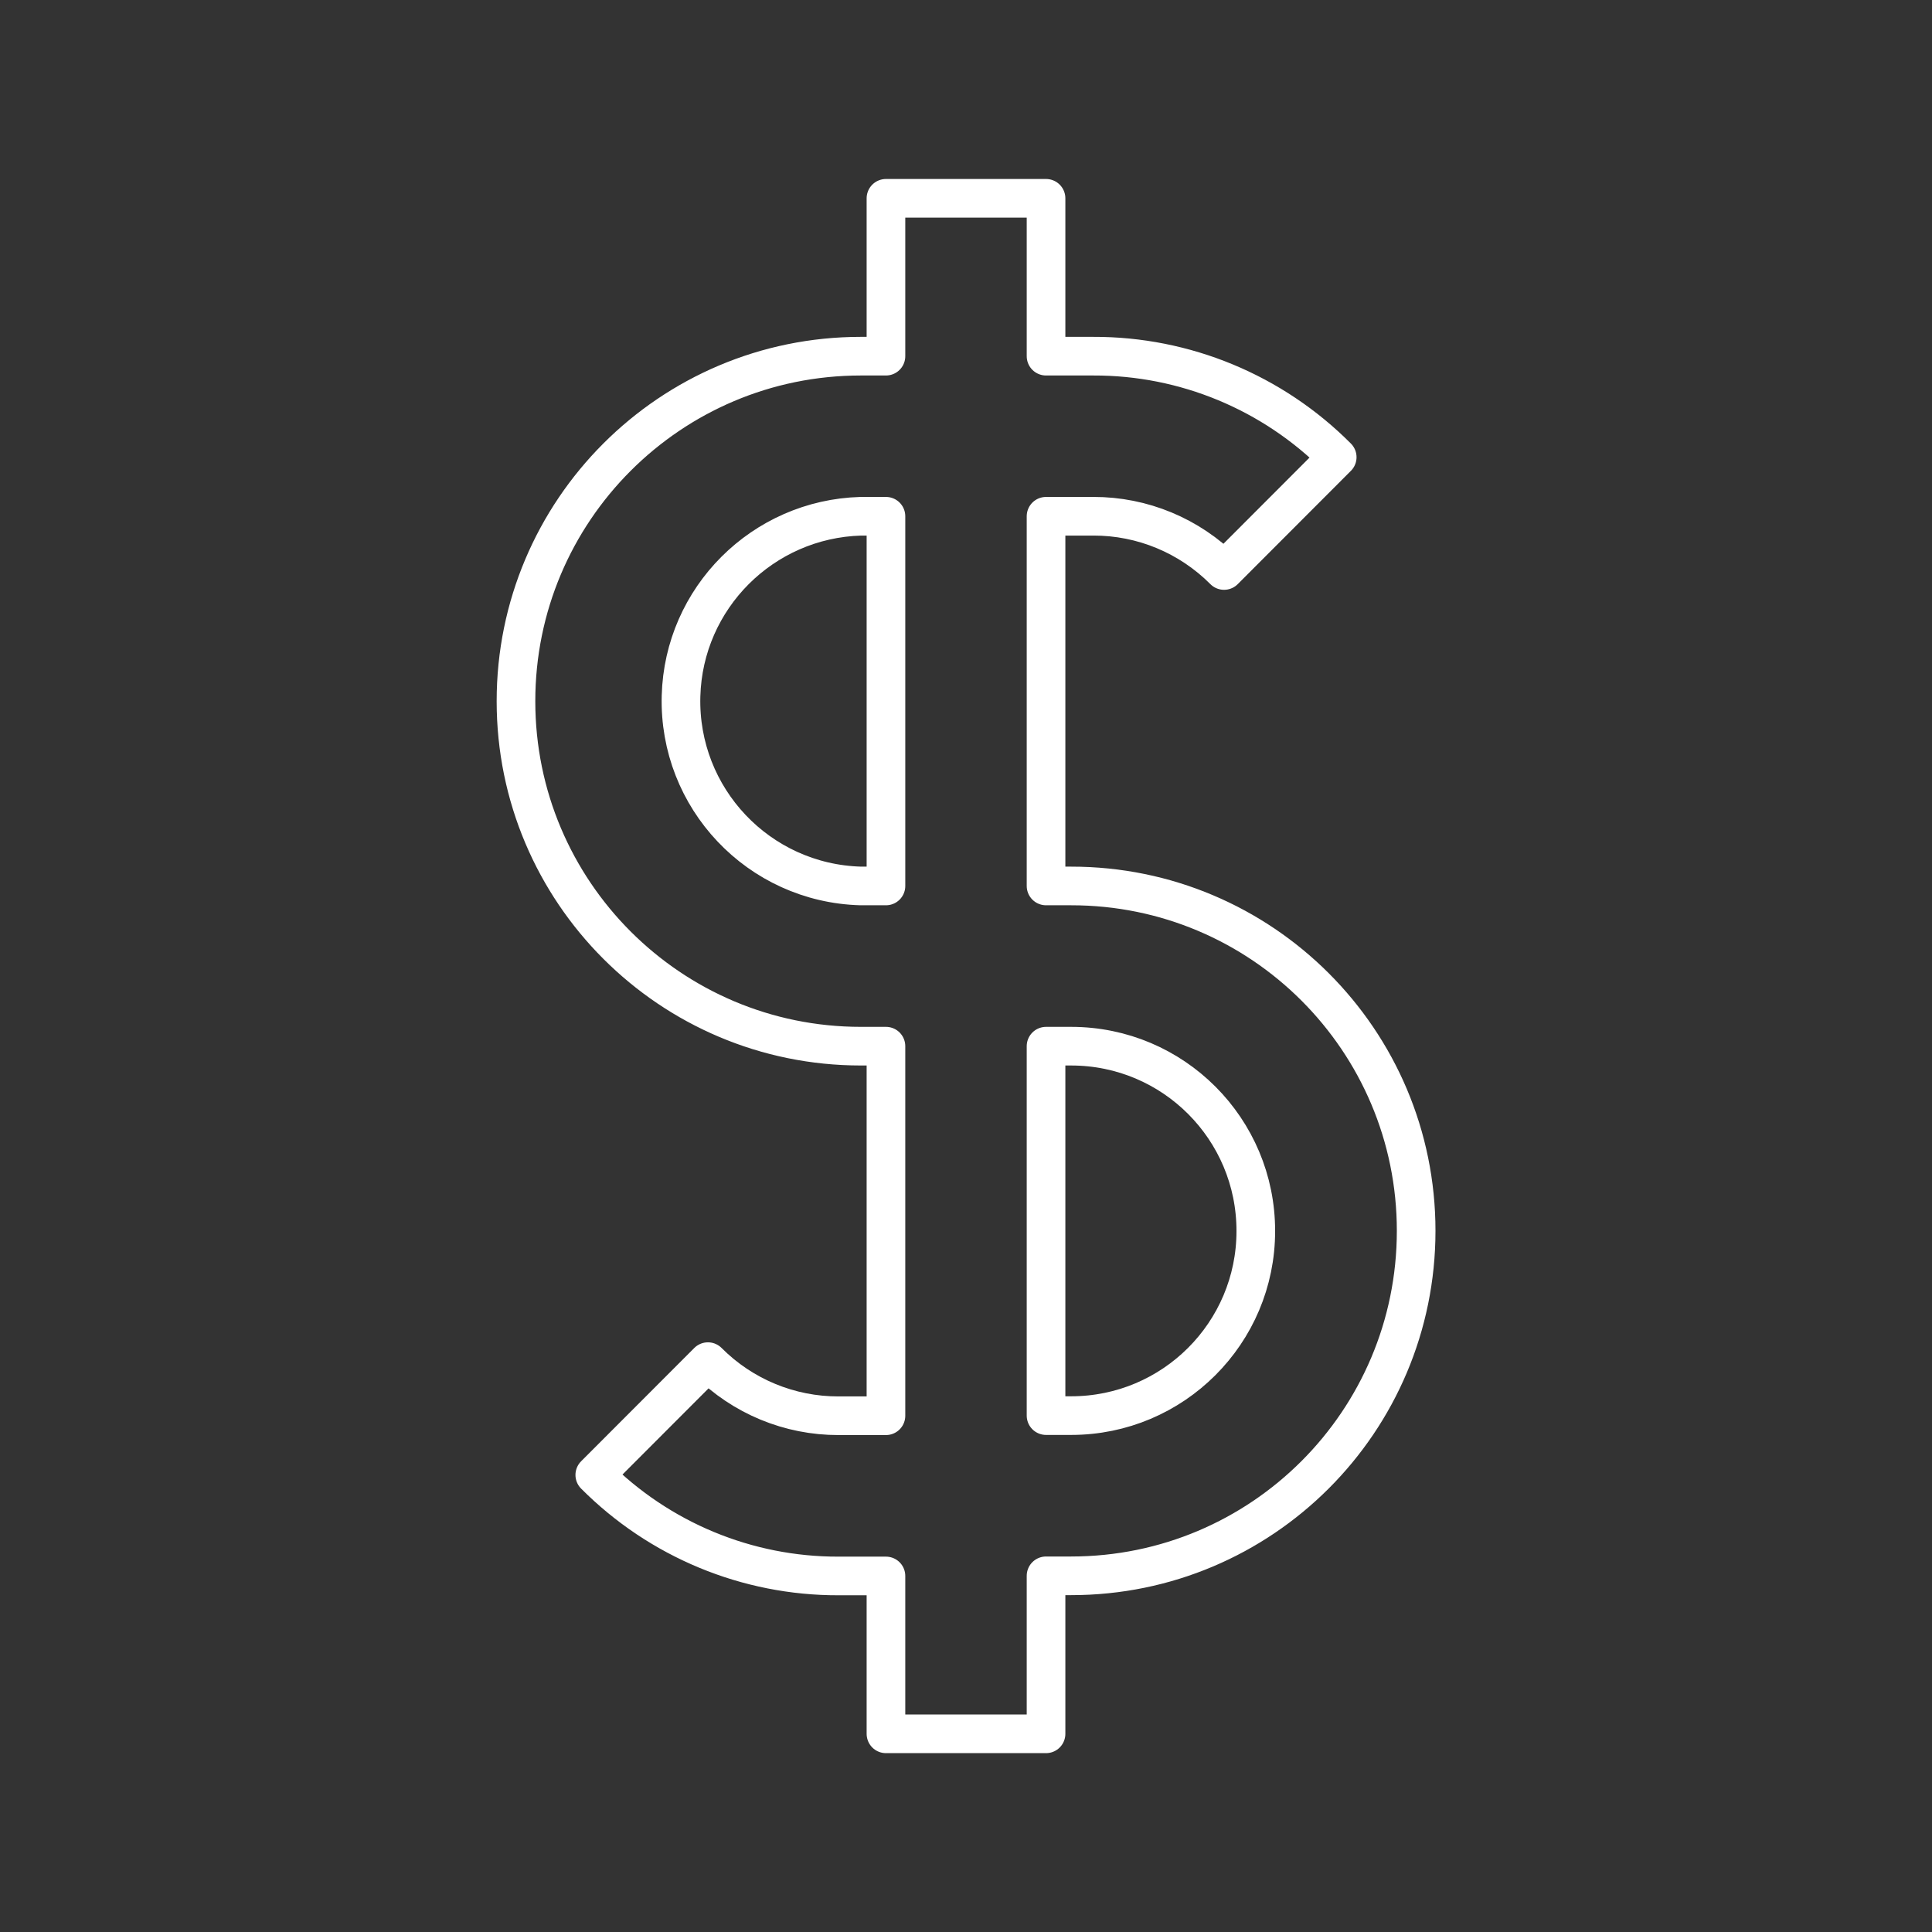 <?xml version="1.0" encoding="utf-8"?>
<!-- Generator: Adobe Illustrator 25.2.1, SVG Export Plug-In . SVG Version: 6.00 Build 0)  -->
<svg version="1.1" id="Layer_1" xmlns="http://www.w3.org/2000/svg" xmlns:xlink="http://www.w3.org/1999/xlink" x="0px" y="0px"
	 viewBox="0 0 140 140" style="enable-background:new 0 0 140 140;" xml:space="preserve">
<rect x="0" y="0" width="140" height="140" fill="#333333" stroke="none"/>
<style type="text/css">
	.st0{fill:none;stroke:#FFFFFF;stroke-width:2.8;stroke-linecap:round;stroke-linejoin:round;}
</style>
<path class="st0" d="M77.62,64.2h-1.82V37.41h3.43c3.55-0.01,6.96,1.41,9.47,3.93l8.2-8.21c-4.68-4.7-11.04-7.34-17.67-7.32h-3.43
	V14.37h-11.6v11.44h-1.82c-13.81,0-25,11.2-24.99,25.01c0,13.8,11.19,24.99,24.99,24.99h1.82v26.78h-3.43
	c-3.55,0.01-6.96-1.4-9.47-3.92l-8.2,8.21c4.68,4.7,11.04,7.34,17.67,7.32h3.43v11.44h11.6v-11.45h1.82c13.81,0,25-11.19,25-25
	S91.42,64.19,77.62,64.2L77.62,64.2z M62.38,64.2c-7.4-0.2-13.23-6.36-13.03-13.76c0.19-7.11,5.92-12.83,13.03-13.03h1.82V64.2
	H62.38z M77.62,102.58h-1.82V75.81h1.82c7.4,0,13.39,6,13.38,13.4C91,96.59,85.01,102.58,77.62,102.58z"/>
</svg>

